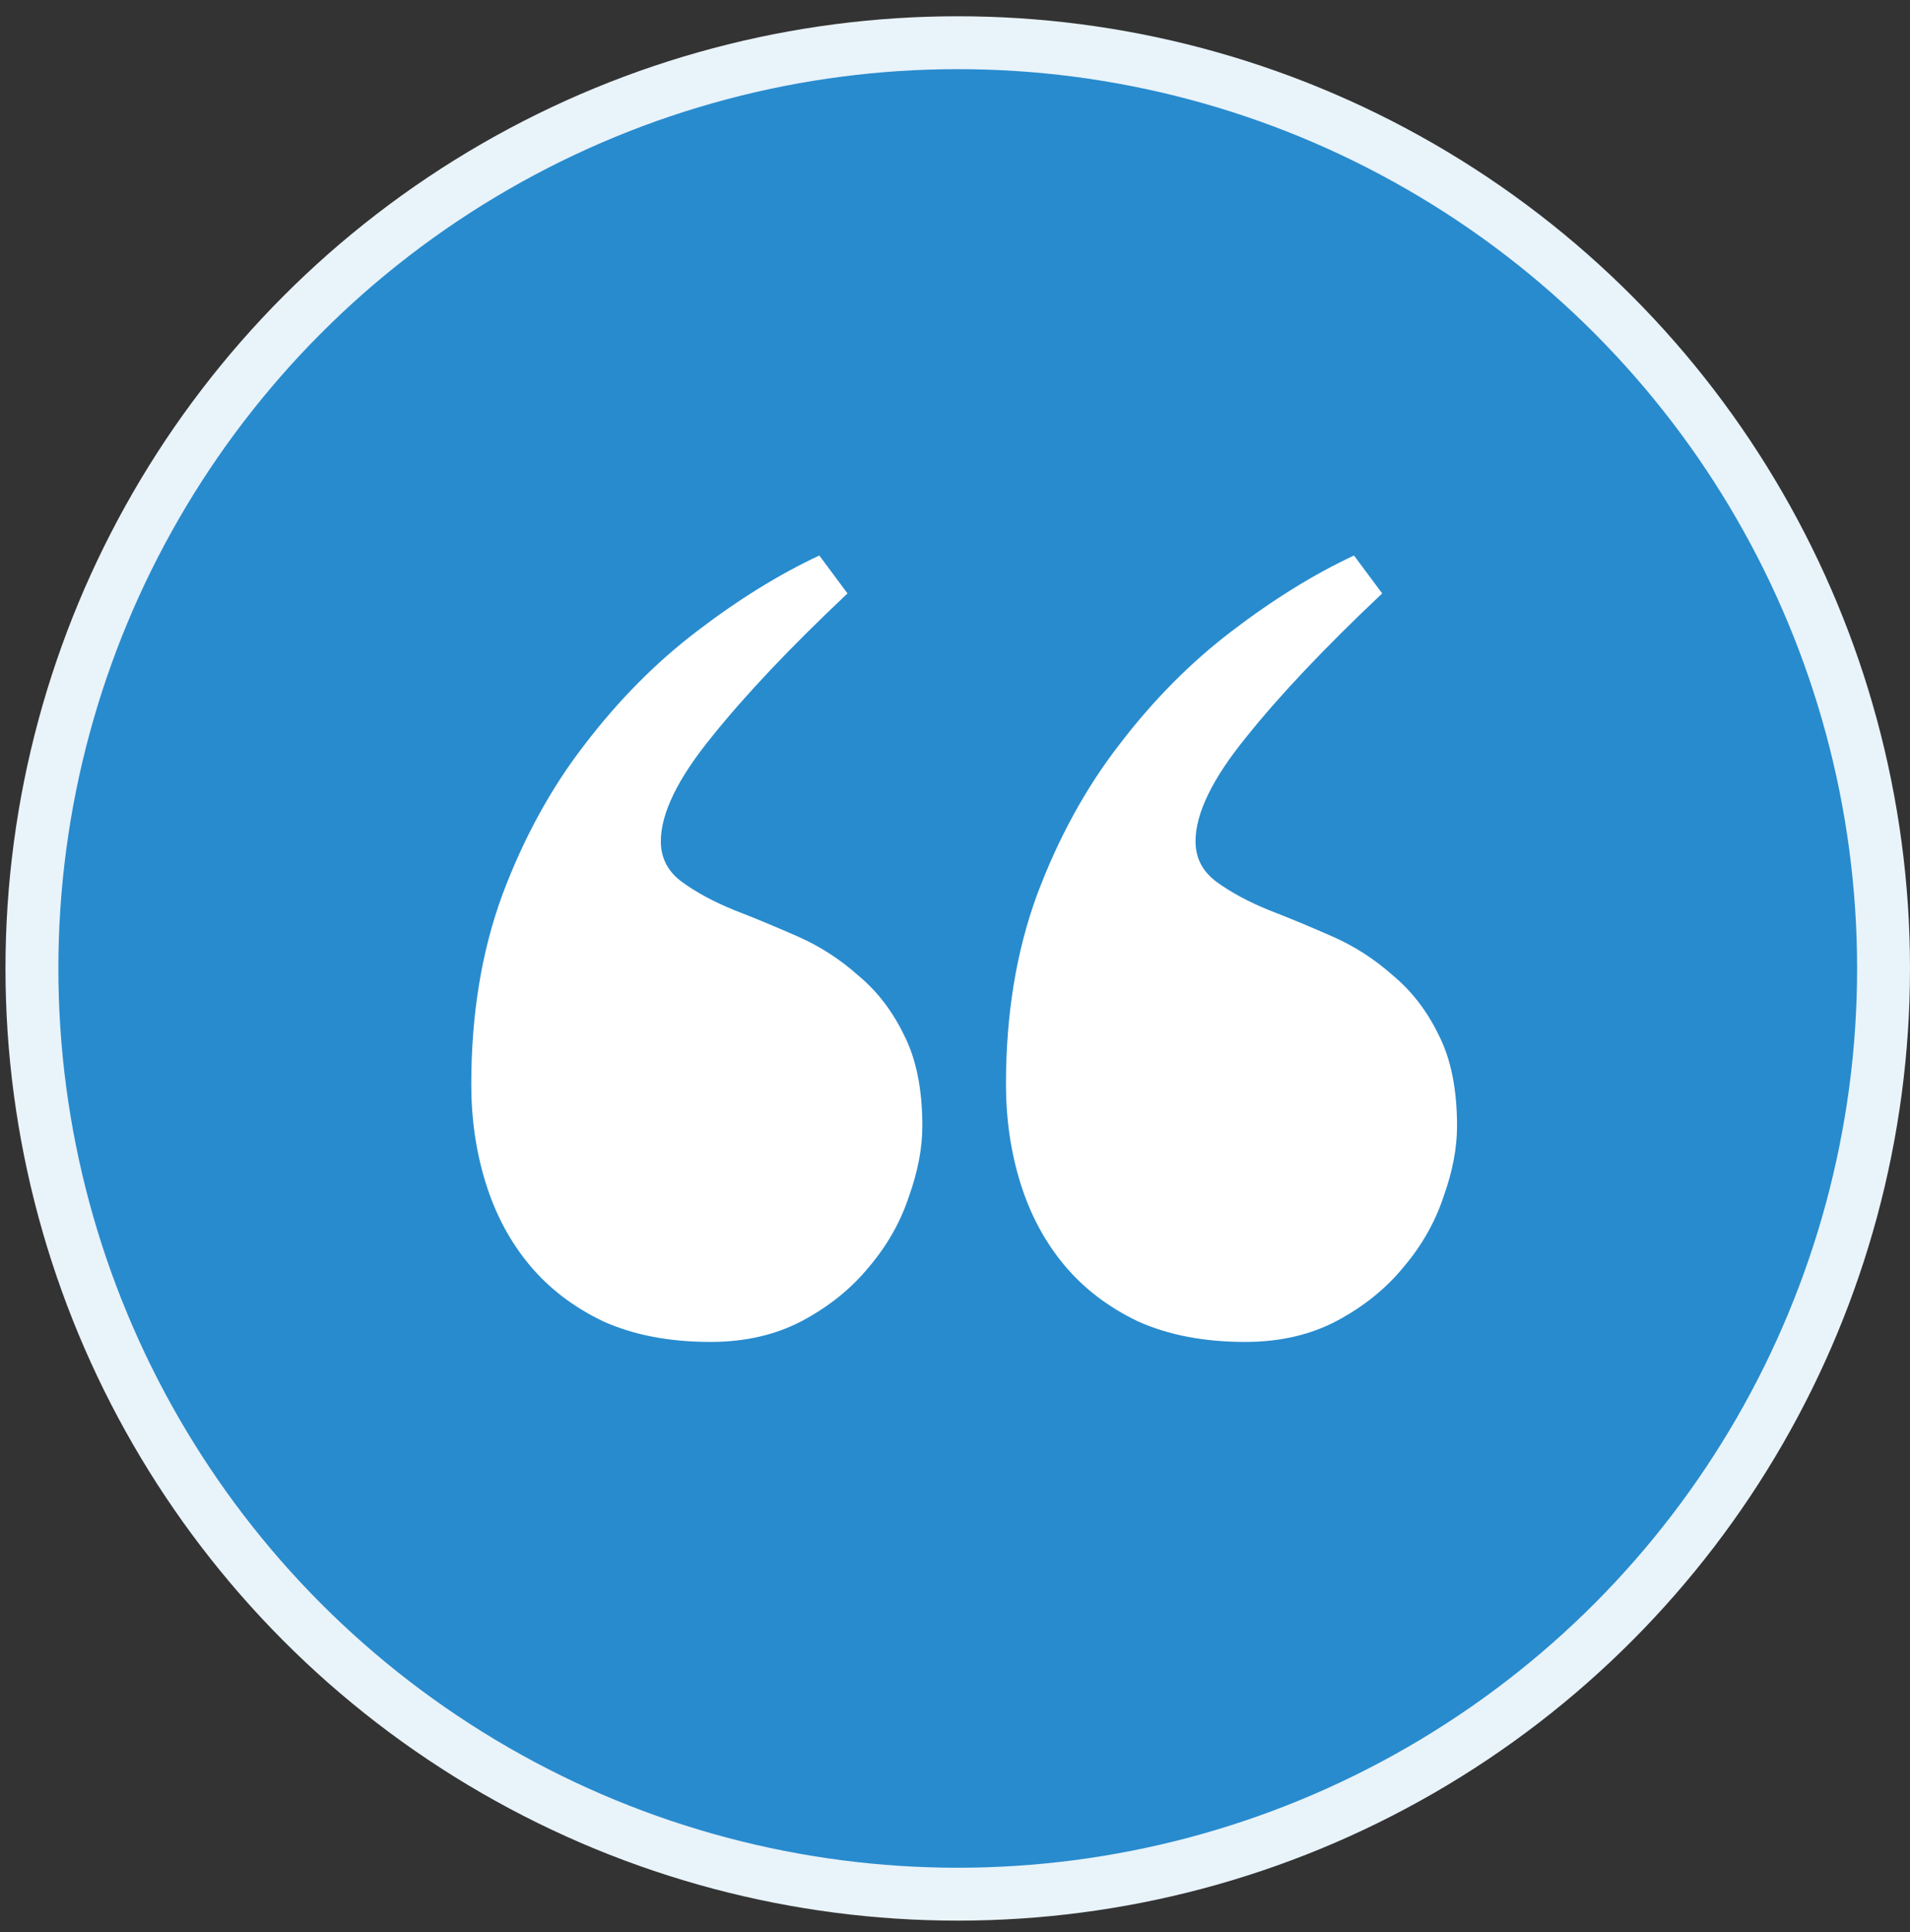 <svg width="85" height="86" viewBox="0 0 85 86" fill="none" xmlns="http://www.w3.org/2000/svg">
<rect x="0" y="0" width="85" height="86" fill="#333333" stroke="none"/>
<circle cx="42.622" cy="43.102" r="41.201" fill="#288BCE" stroke="#E9F3FA" stroke-width="2.354"/>
<path d="M55.411 59.724C53.593 59.724 52.007 59.421 50.652 58.815C49.325 58.181 48.229 57.344 47.364 56.306C46.498 55.267 45.849 54.056 45.417 52.672C44.984 51.287 44.768 49.816 44.768 48.259C44.768 45.144 45.229 42.332 46.152 39.822C47.104 37.284 48.33 35.049 49.83 33.117C51.329 31.155 52.988 29.483 54.805 28.098C56.651 26.685 58.468 25.56 60.256 24.724L61.511 26.411C58.973 28.805 56.954 30.939 55.454 32.814C53.954 34.66 53.204 36.203 53.204 37.443C53.204 38.193 53.521 38.799 54.156 39.26C54.791 39.722 55.569 40.14 56.492 40.515C57.386 40.861 58.324 41.25 59.304 41.683C60.285 42.115 61.179 42.692 61.987 43.413C62.823 44.106 63.501 44.985 64.02 46.052C64.568 47.12 64.842 48.475 64.842 50.119C64.842 51.1 64.64 52.153 64.236 53.277C63.861 54.402 63.27 55.441 62.462 56.392C61.684 57.344 60.703 58.137 59.521 58.772C58.338 59.406 56.968 59.724 55.411 59.724ZM31.616 59.724C29.799 59.724 28.212 59.421 26.857 58.815C25.53 58.181 24.434 57.344 23.569 56.306C22.704 55.267 22.055 54.056 21.622 52.672C21.189 51.287 20.973 49.816 20.973 48.259C20.973 45.144 21.434 42.332 22.357 39.822C23.309 37.284 24.535 35.049 26.035 33.117C27.535 31.155 29.193 29.483 31.01 28.098C32.856 26.685 34.673 25.56 36.461 24.724L37.716 26.411C35.178 28.805 33.159 30.939 31.659 32.814C30.159 34.66 29.409 36.203 29.409 37.443C29.409 38.193 29.727 38.799 30.361 39.26C30.996 39.722 31.774 40.14 32.697 40.515C33.592 40.861 34.529 41.25 35.51 41.683C36.49 42.115 37.384 42.692 38.192 43.413C39.028 44.106 39.706 44.985 40.225 46.052C40.773 47.12 41.047 48.475 41.047 50.119C41.047 51.1 40.845 52.153 40.441 53.277C40.067 54.402 39.475 55.441 38.668 56.392C37.889 57.344 36.908 58.137 35.726 58.772C34.543 59.406 33.173 59.724 31.616 59.724Z" fill="white"/>
</svg>

